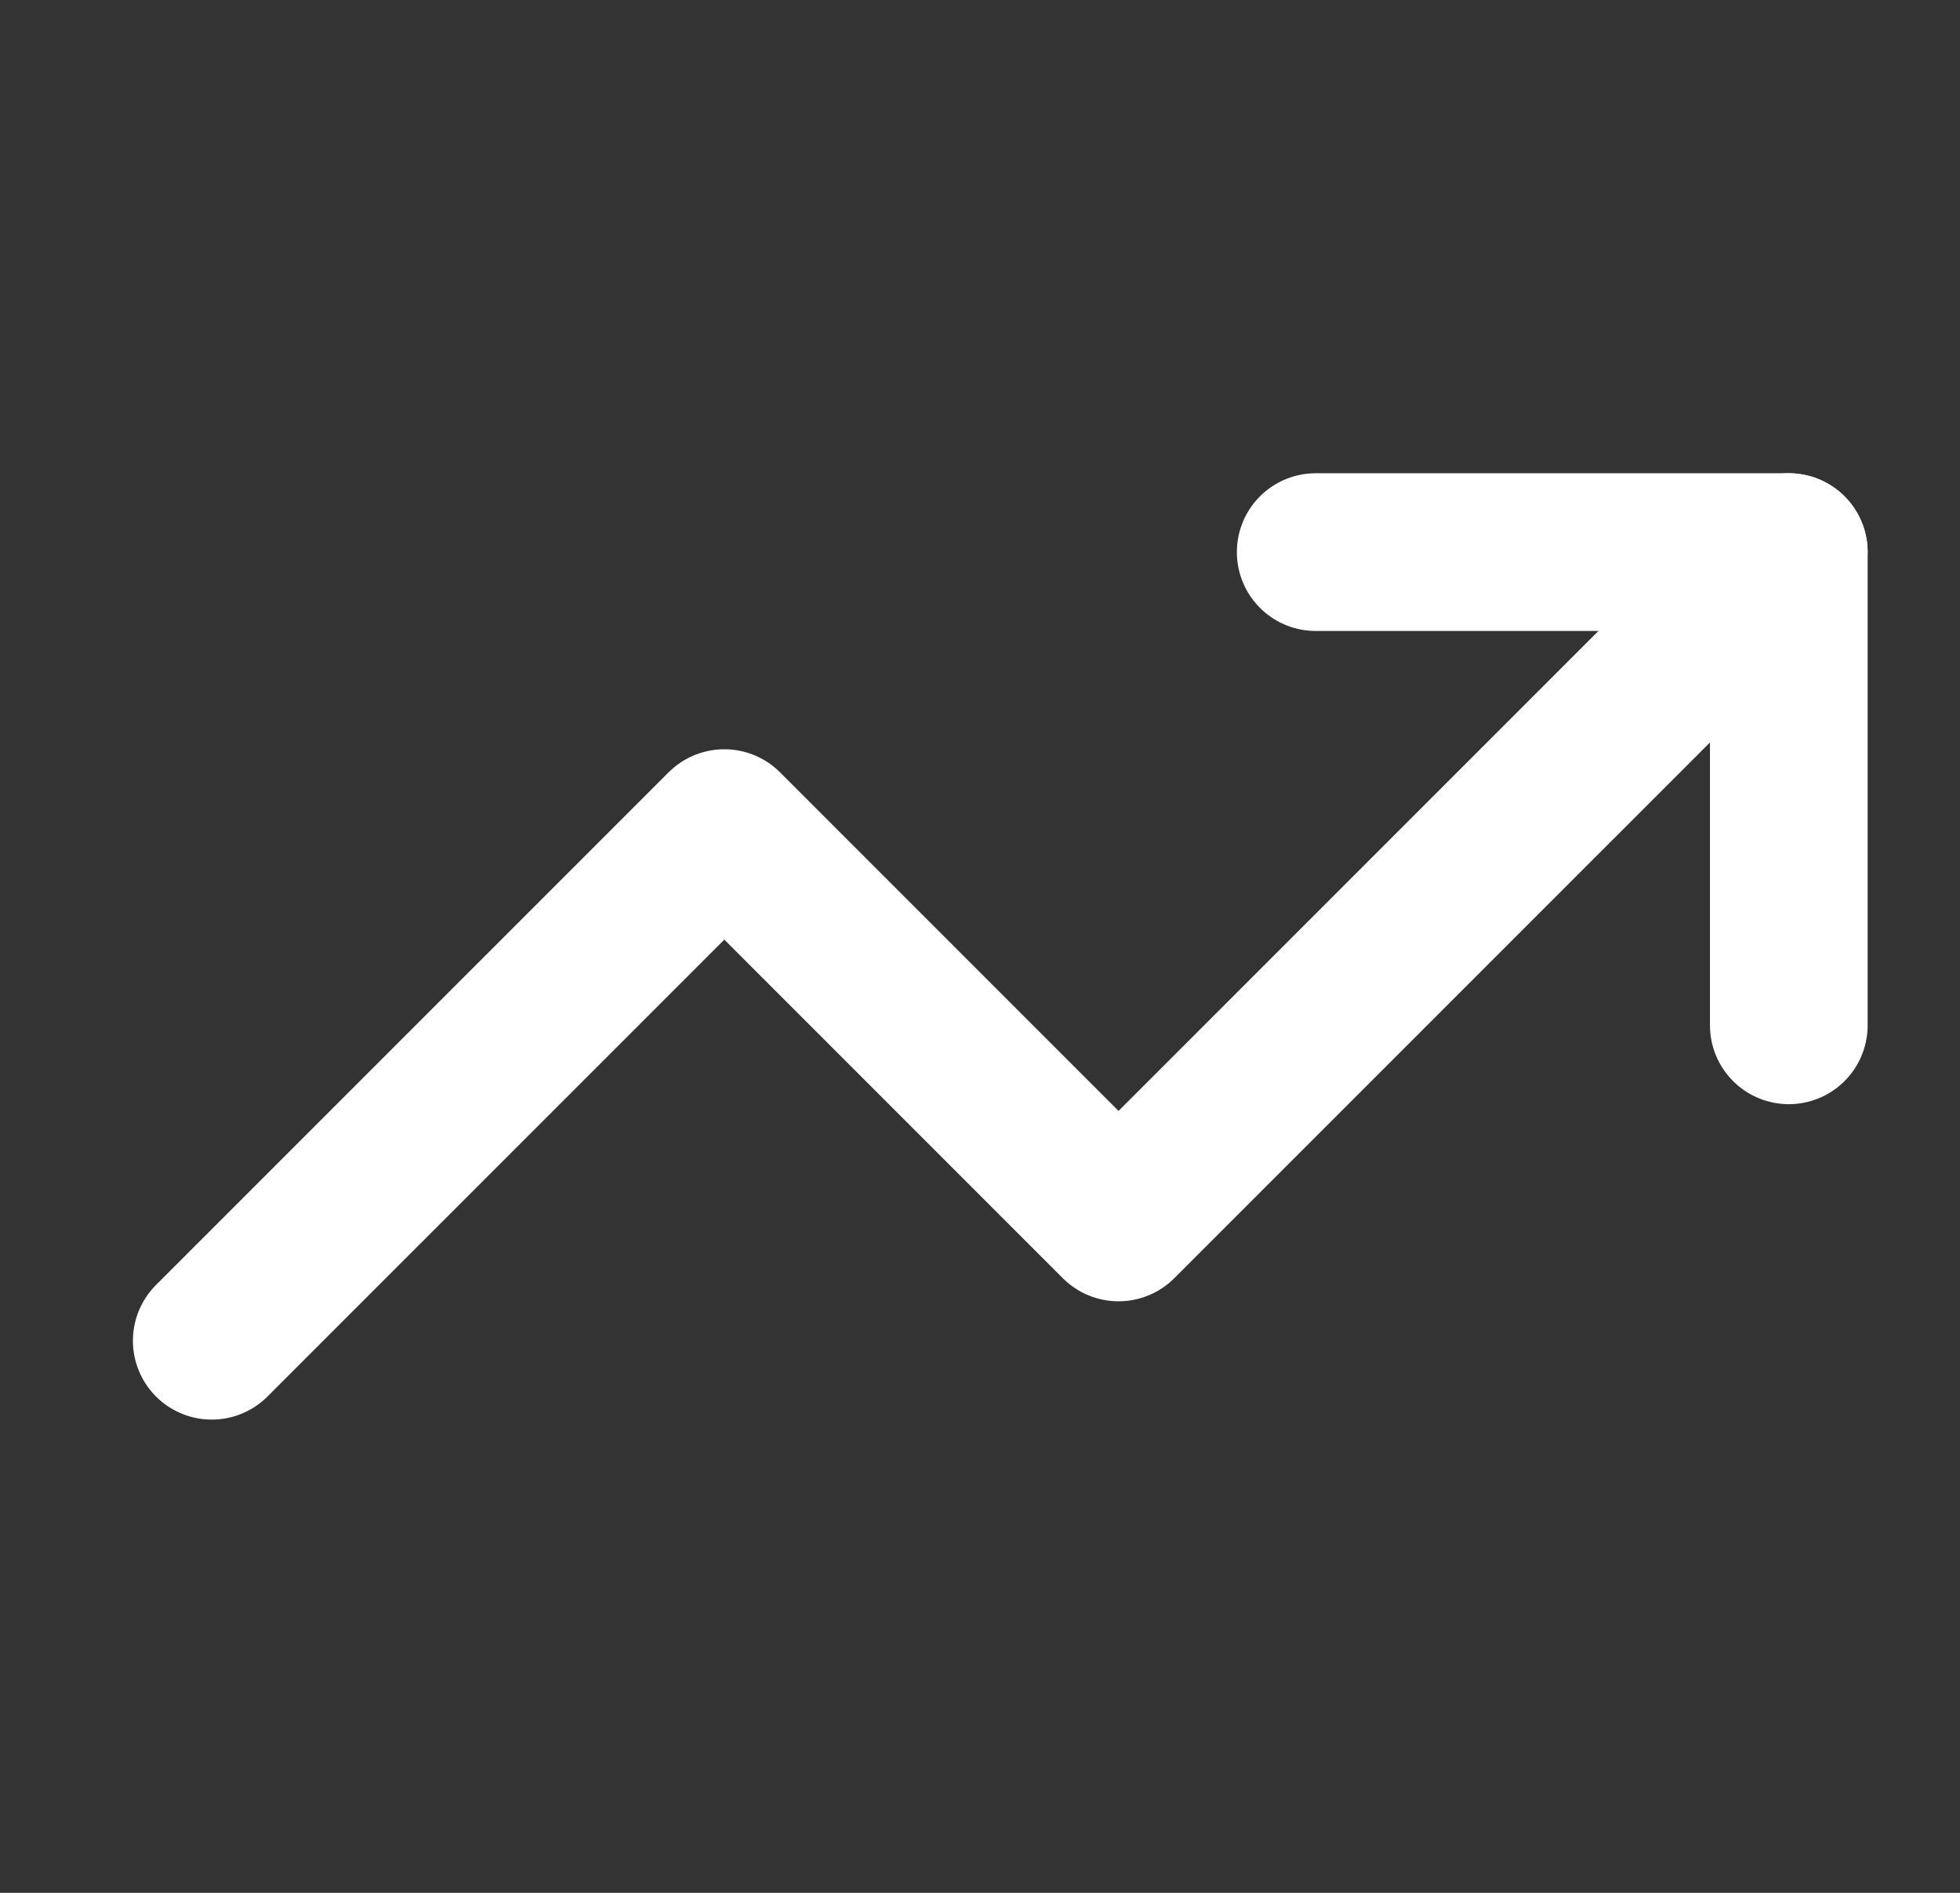 <svg width="29" height="28" viewBox="0 0 29 28" fill="none" xmlns="http://www.w3.org/2000/svg">
<rect x="0" y="0" width="29" height="28" fill="#333333" stroke="none"/>
<path d="M26.467 8.167L16.55 18.083L10.717 12.25L3.133 19.833" stroke="white" stroke-width="2.333" stroke-linecap="round" stroke-linejoin="round"/>
<path d="M19.467 8.167H26.467V15.167" stroke="white" stroke-width="2.333" stroke-linecap="round" stroke-linejoin="round"/>
</svg>
